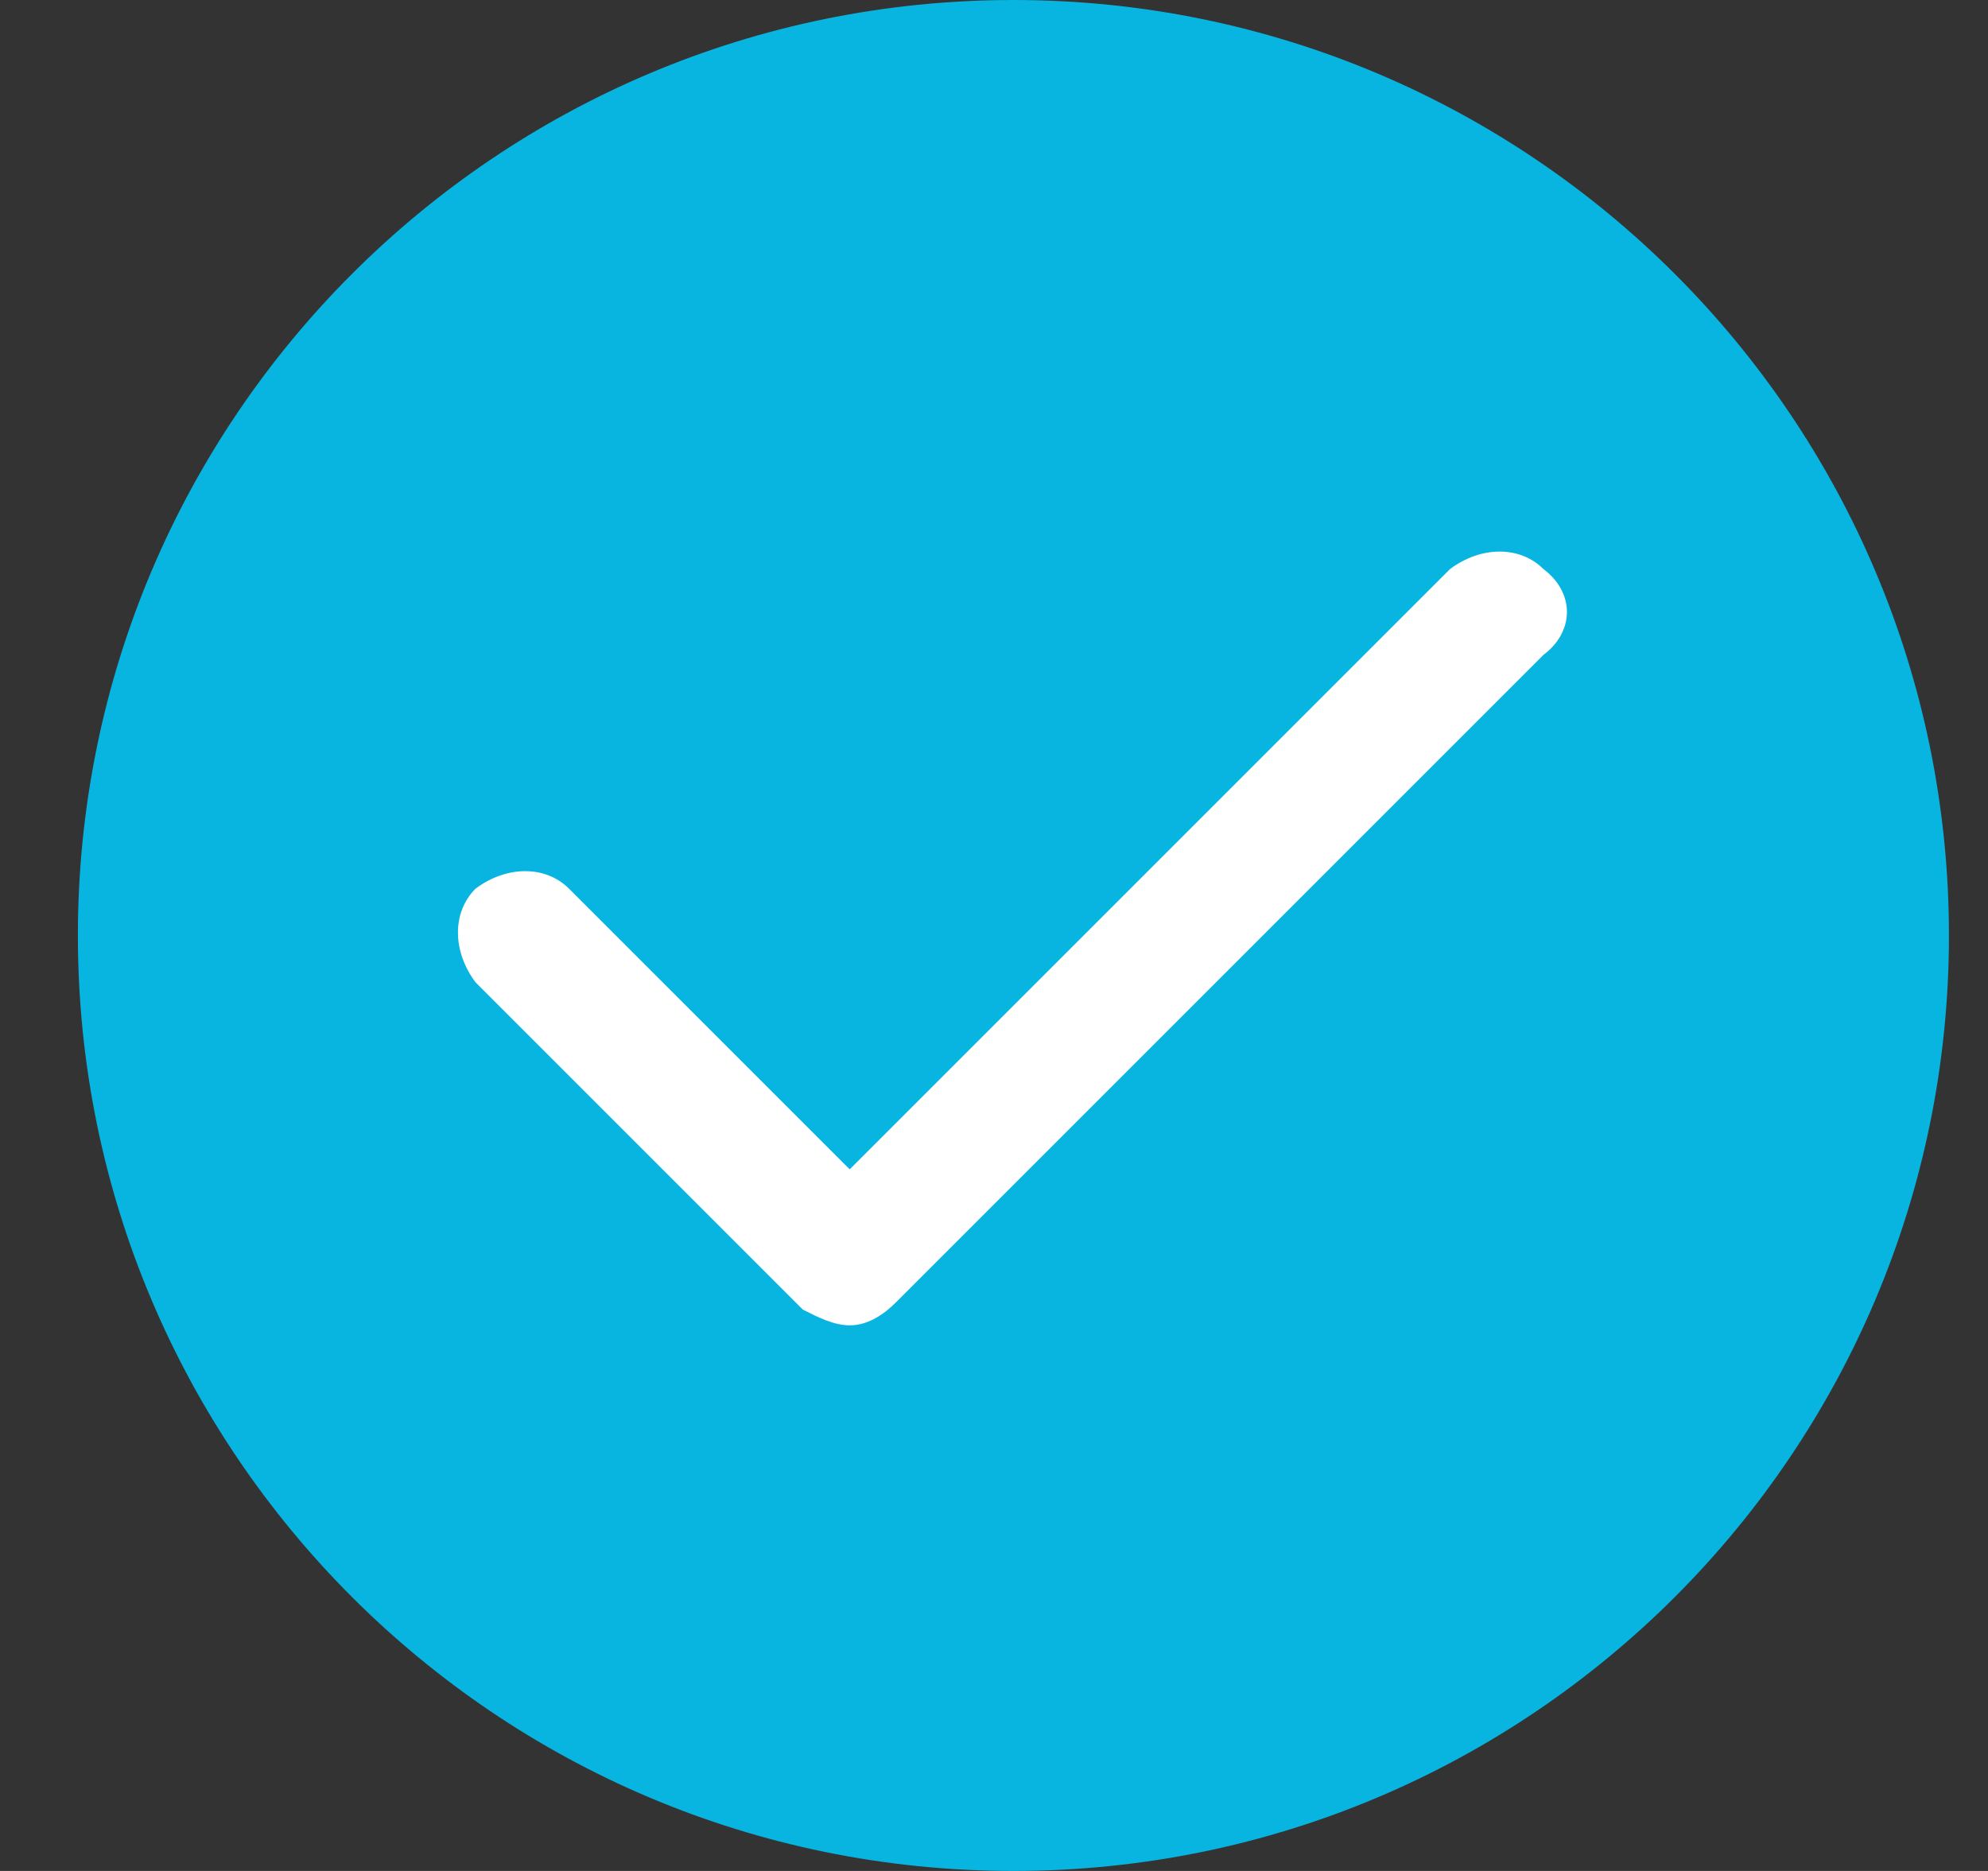 <svg width="17" height="16" viewBox="0 0 17 16" fill="none" xmlns="http://www.w3.org/2000/svg">
<rect x="0" y="0" width="17" height="16" fill="#333333" stroke="none"/>
<g clip-path="url(#clip0_554_9256)">
<path d="M8.666 16C13.084 16 16.666 12.418 16.666 8C16.666 3.582 13.084 0 8.666 0C4.248 0 0.666 3.582 0.666 8C0.666 12.418 4.248 16 8.666 16Z" fill="#08B5E0"/>
<path d="M13.199 4.867C12.999 4.667 12.666 4.667 12.399 4.867L7.266 10L4.866 7.6C4.666 7.4 4.333 7.4 4.066 7.6C3.866 7.8 3.866 8.133 4.066 8.4L6.866 11.2C6.999 11.267 7.133 11.334 7.266 11.334C7.399 11.334 7.533 11.267 7.666 11.133L13.199 5.6C13.466 5.4 13.466 5.067 13.199 4.867Z" fill="white"/>
</g>
<defs>
<clipPath id="clip0_554_9256">
<rect width="16" height="16" fill="white" transform="translate(0.666)"/>
</clipPath>
</defs>
</svg>
